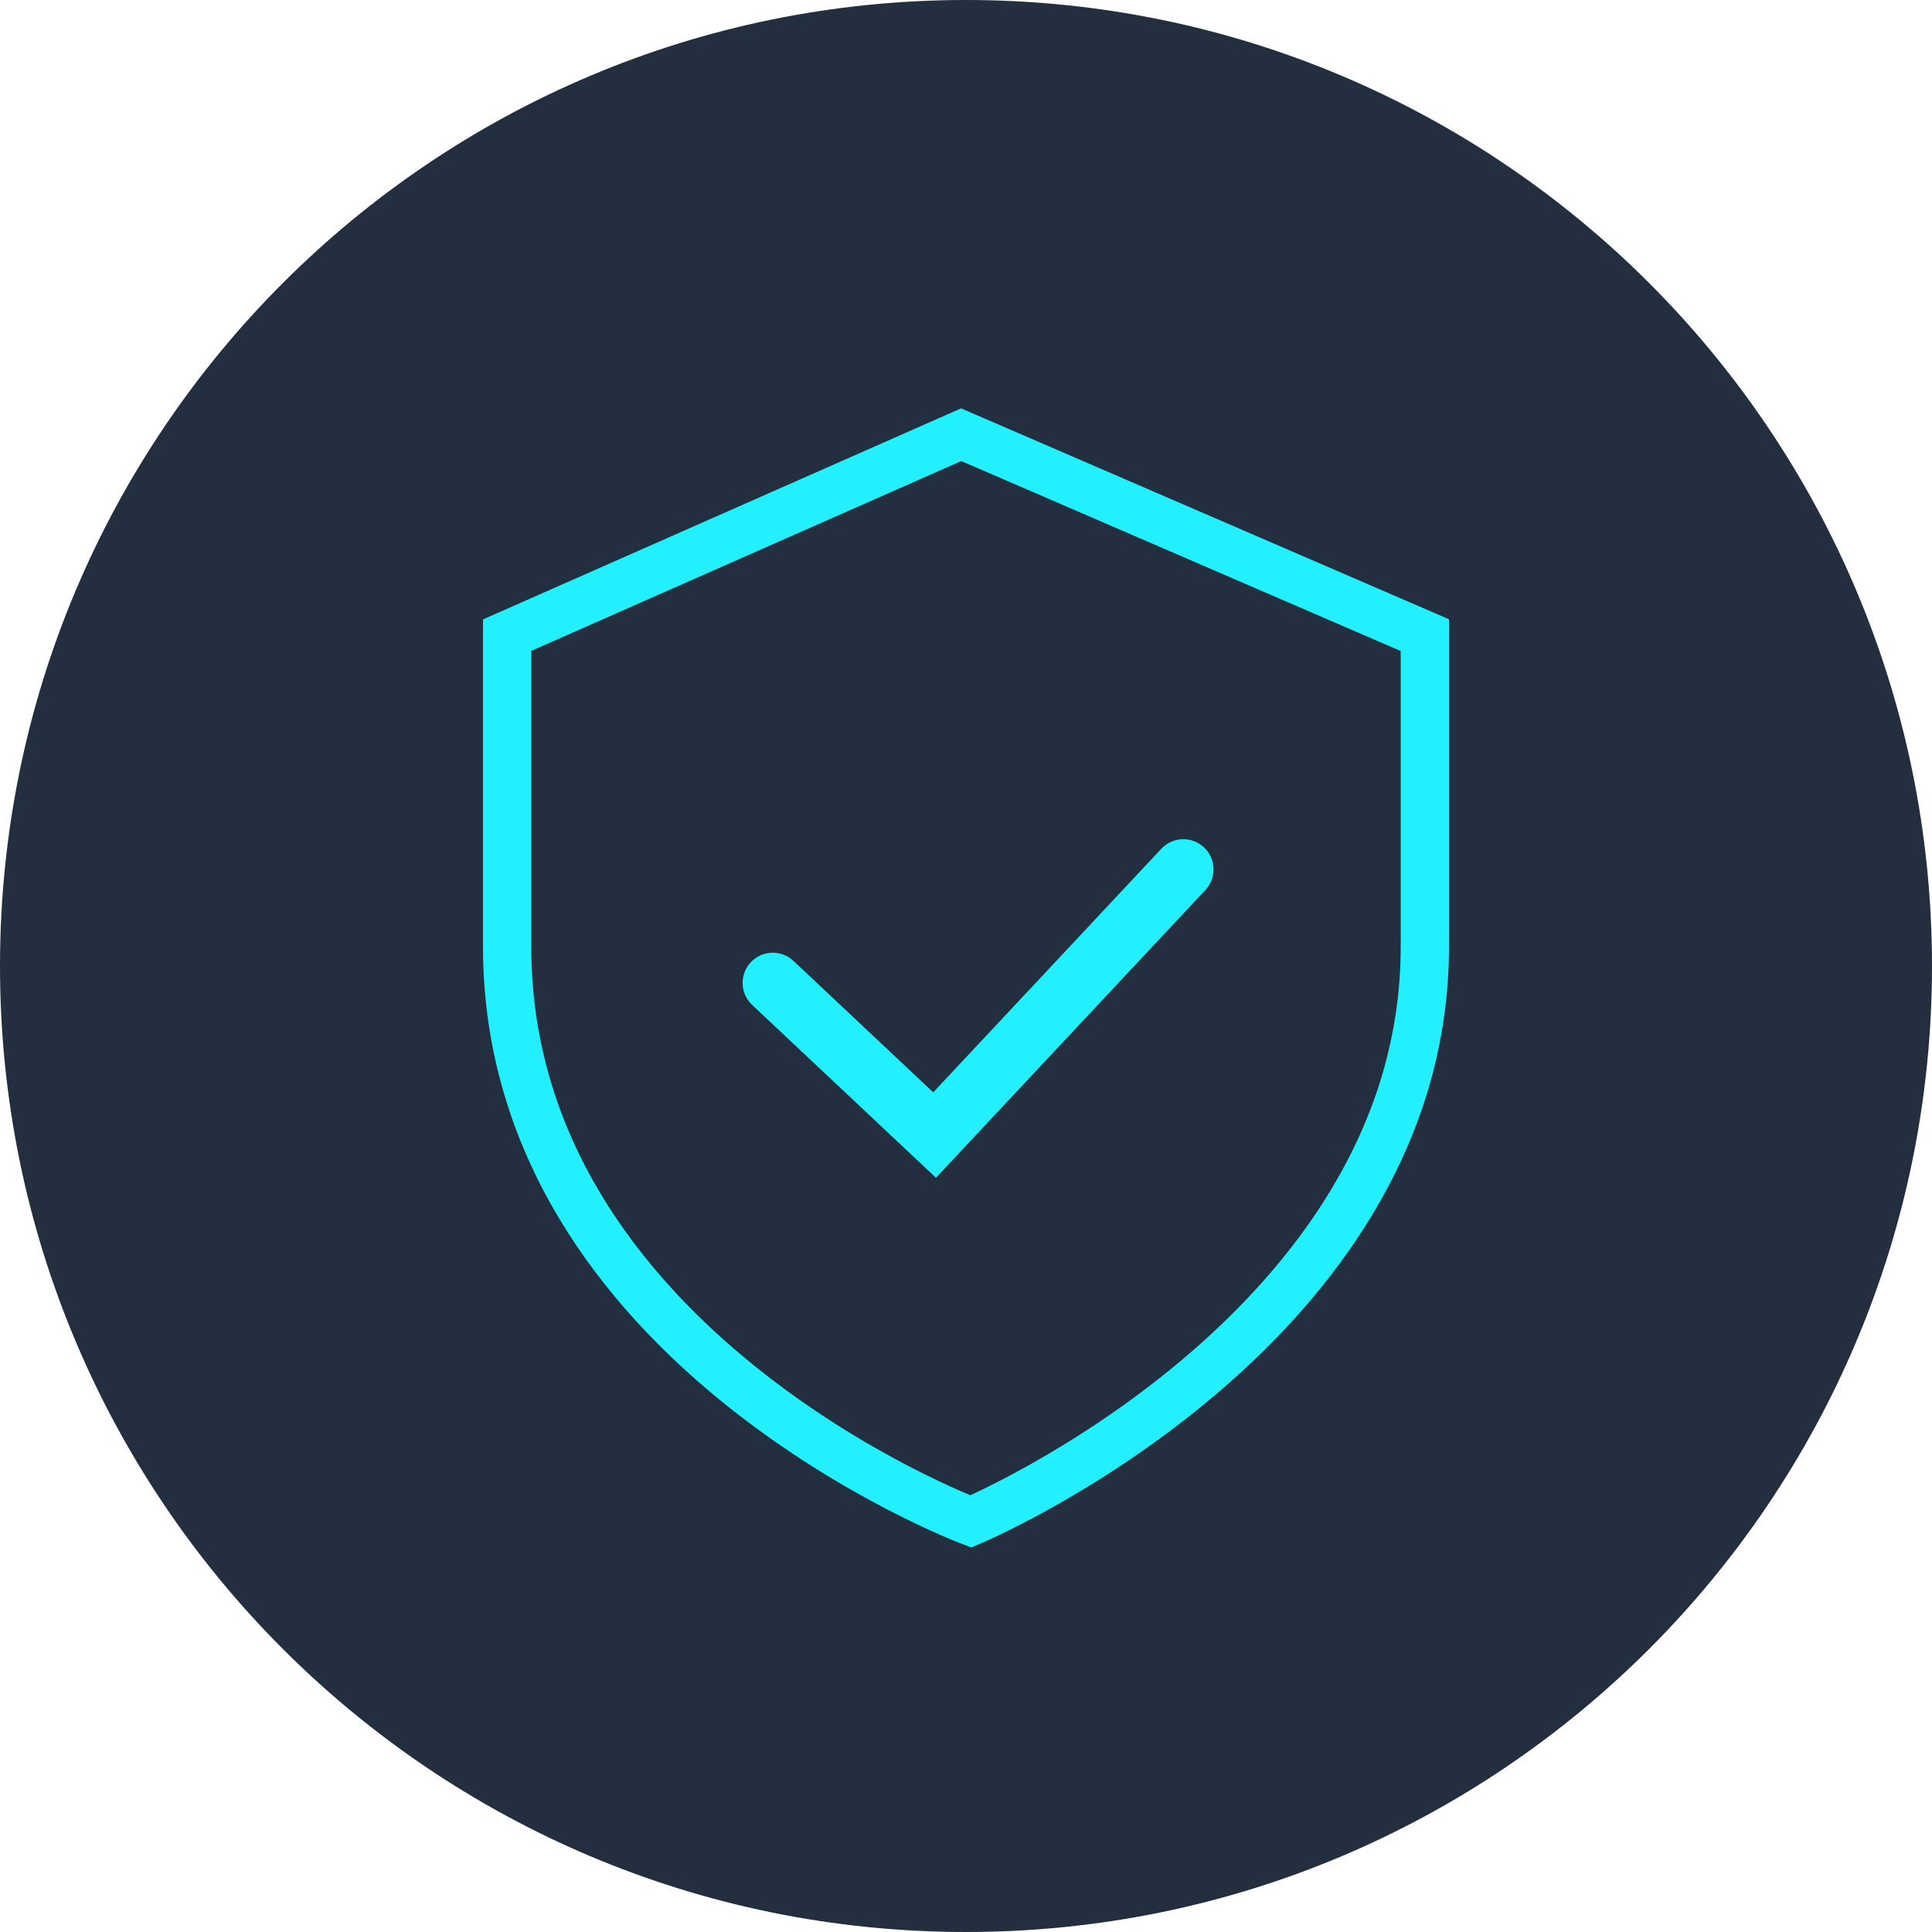 <svg width="80" height="80" viewBox="0 0 80 80" fill="none" xmlns="http://www.w3.org/2000/svg">
<path d="M40 80C62.091 80 80 62.091 80 40C80 17.909 62.091 0 40 0C17.909 0 0 17.909 0 40C0 62.091 17.909 80 40 80Z" fill="#232F3E"/>
<path d="M39.8 18L21 26.3V39.2C21 55.8 40.2 63 40.2 63C40.2 63 59 55.1 59 39.2V26.3L39.8 18Z" stroke="#22F0FF" stroke-width="2"/>
<path d="M32 40.7L38.7 47L49 36" stroke="#22F0FF" stroke-width="2.5" stroke-linecap="round"/>
</svg>
